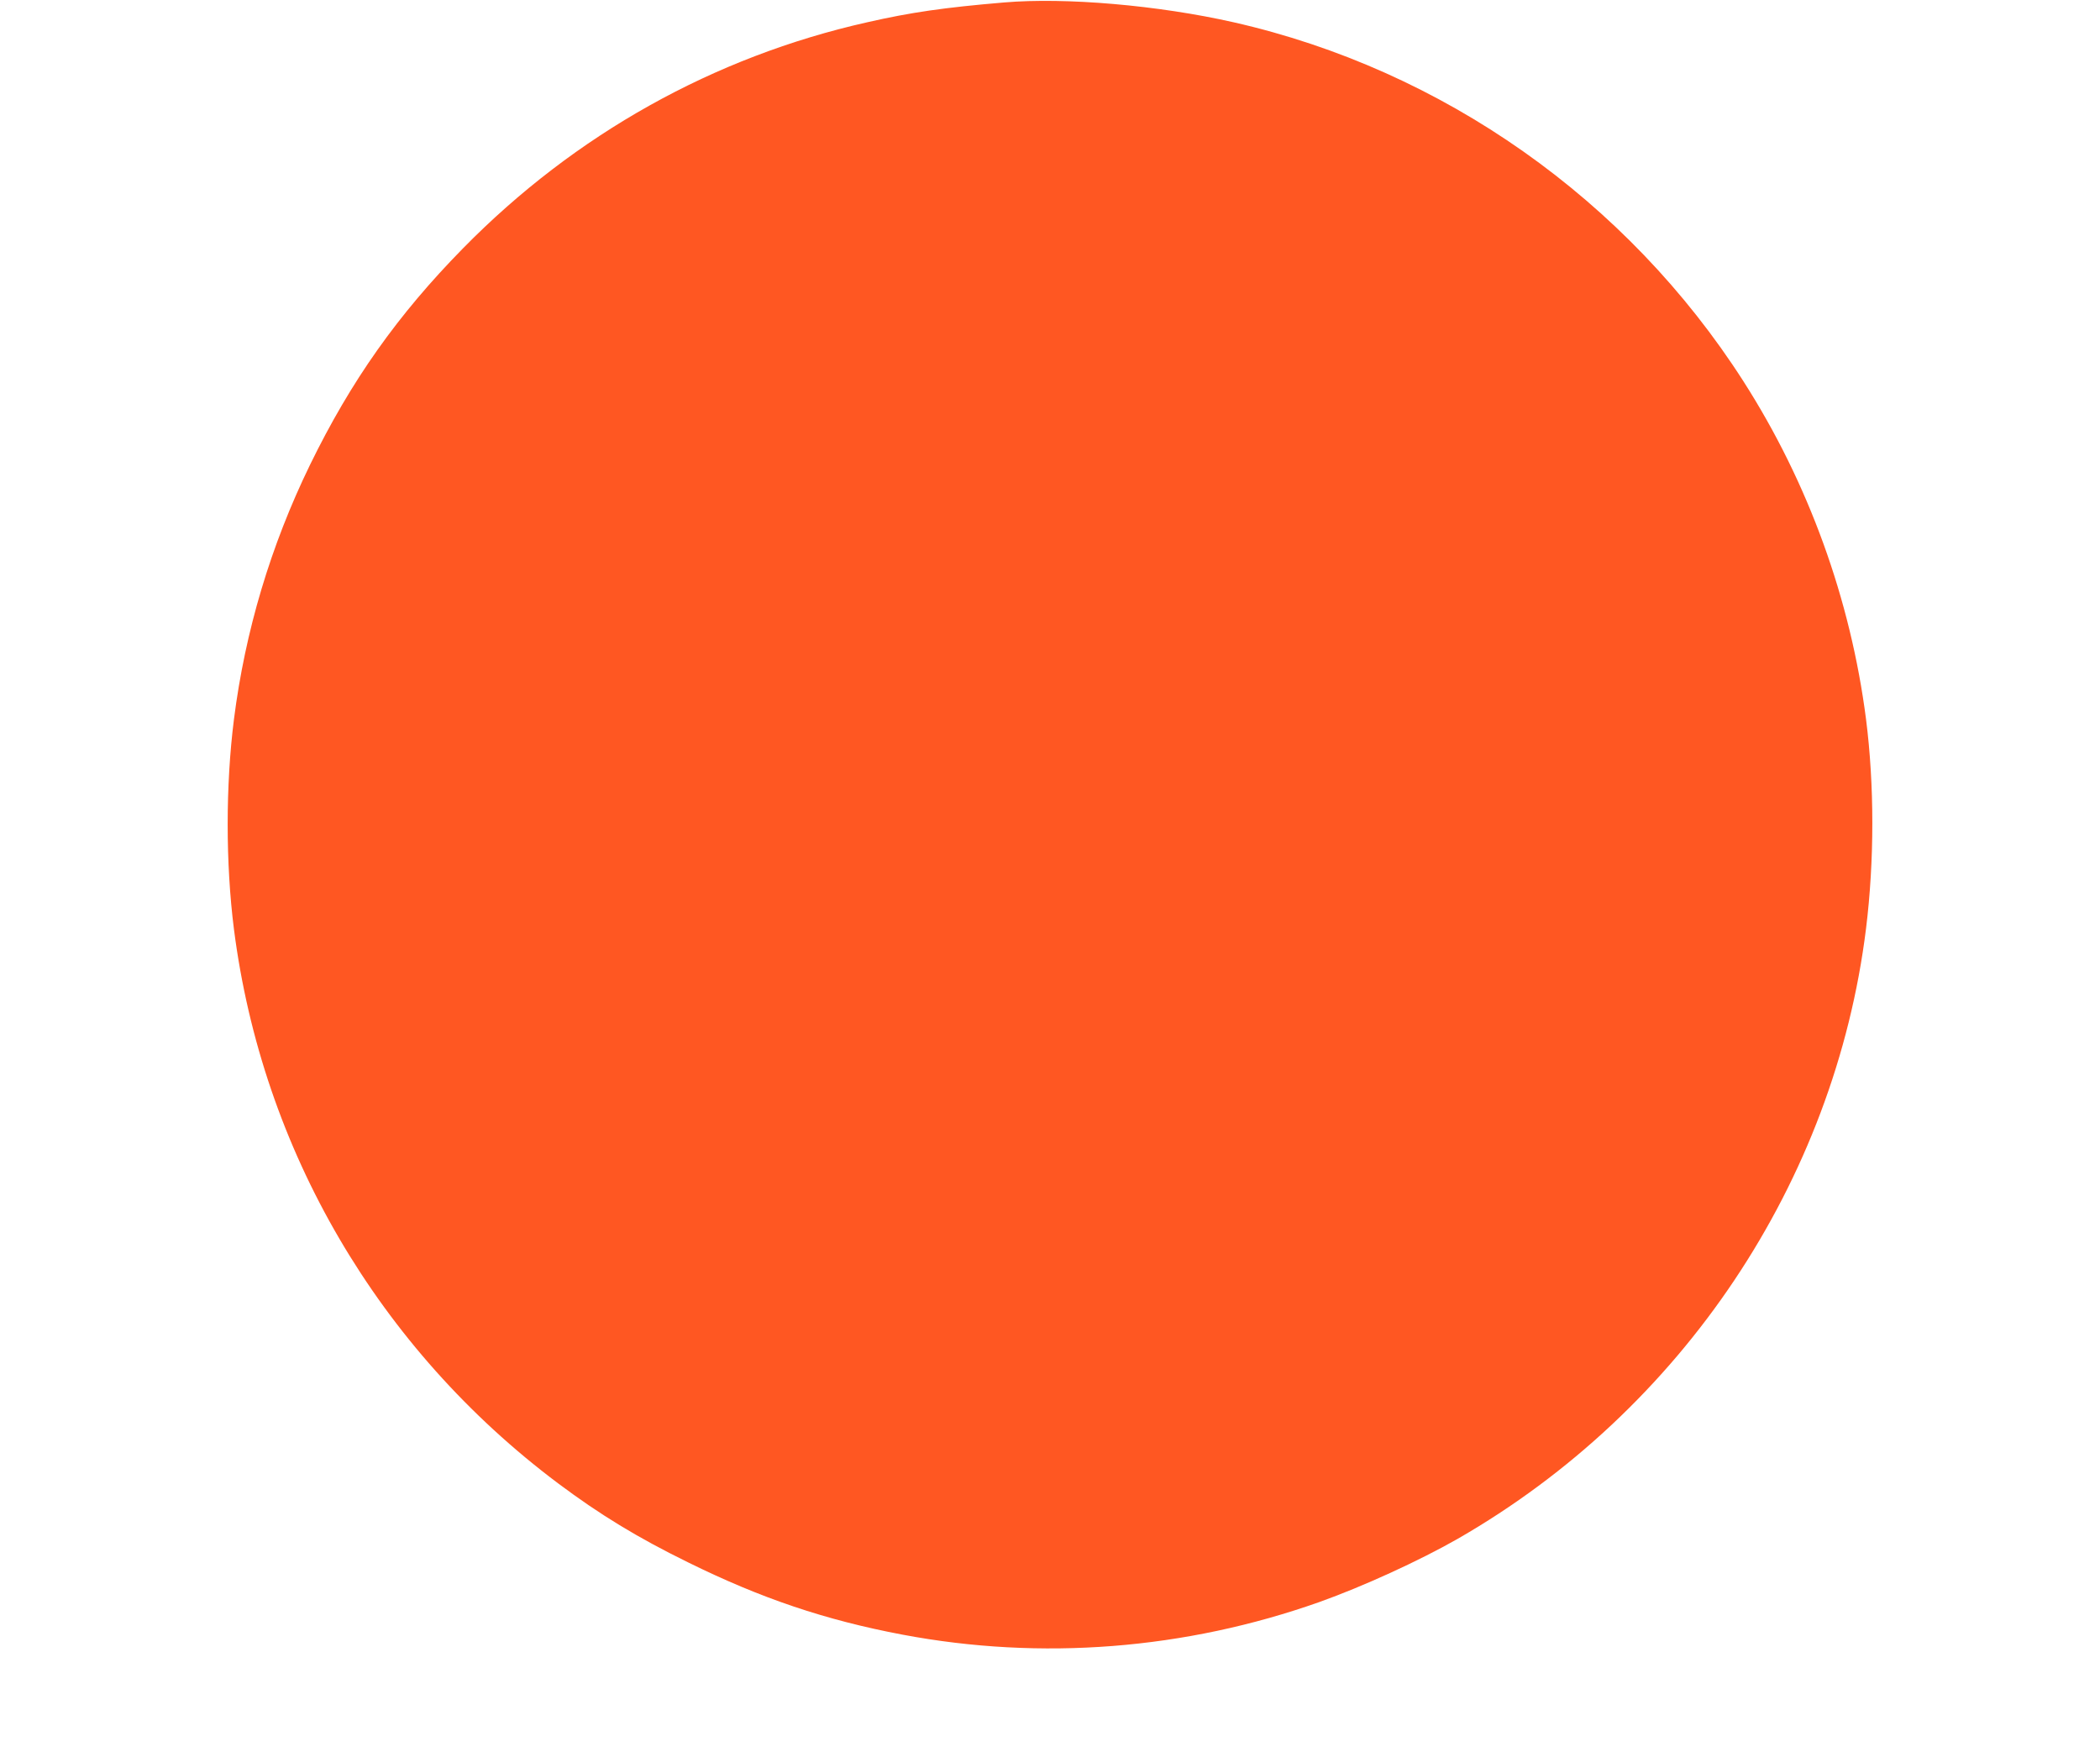 <?xml version="1.0" standalone="no"?>
<!DOCTYPE svg PUBLIC "-//W3C//DTD SVG 20010904//EN"
 "http://www.w3.org/TR/2001/REC-SVG-20010904/DTD/svg10.dtd">
<svg version="1.0" xmlns="http://www.w3.org/2000/svg"
 width="1280pt" height="1071pt" viewBox="0 0 1280 1071"
 preserveAspectRatio="xMidYMid meet">
<g transform="translate(0,1071) scale(0.1,-0.1)"
fill="#ff5722" stroke="none">
<path d="M6120 10695 c-366 -31 -567 -60 -835 -121 -934 -210 -1780 -683
-2461 -1376 -400 -407 -685 -810 -935 -1323 -239 -491 -395 -1013 -463 -1550
-51 -403 -51 -878 0 -1280 172 -1344 881 -2557 1976 -3378 254 -190 481 -329
793 -482 444 -219 835 -351 1305 -440 847 -160 1724 -91 2543 199 266 95 609
252 842 385 1368 786 2298 2176 2489 3721 51 413 51 874 0 1275 -94 731 -351
1441 -747 2060 -709 1108 -1834 1900 -3107 2189 -459 104 -1025 153 -1400 121z"/>
</g>
</svg>
